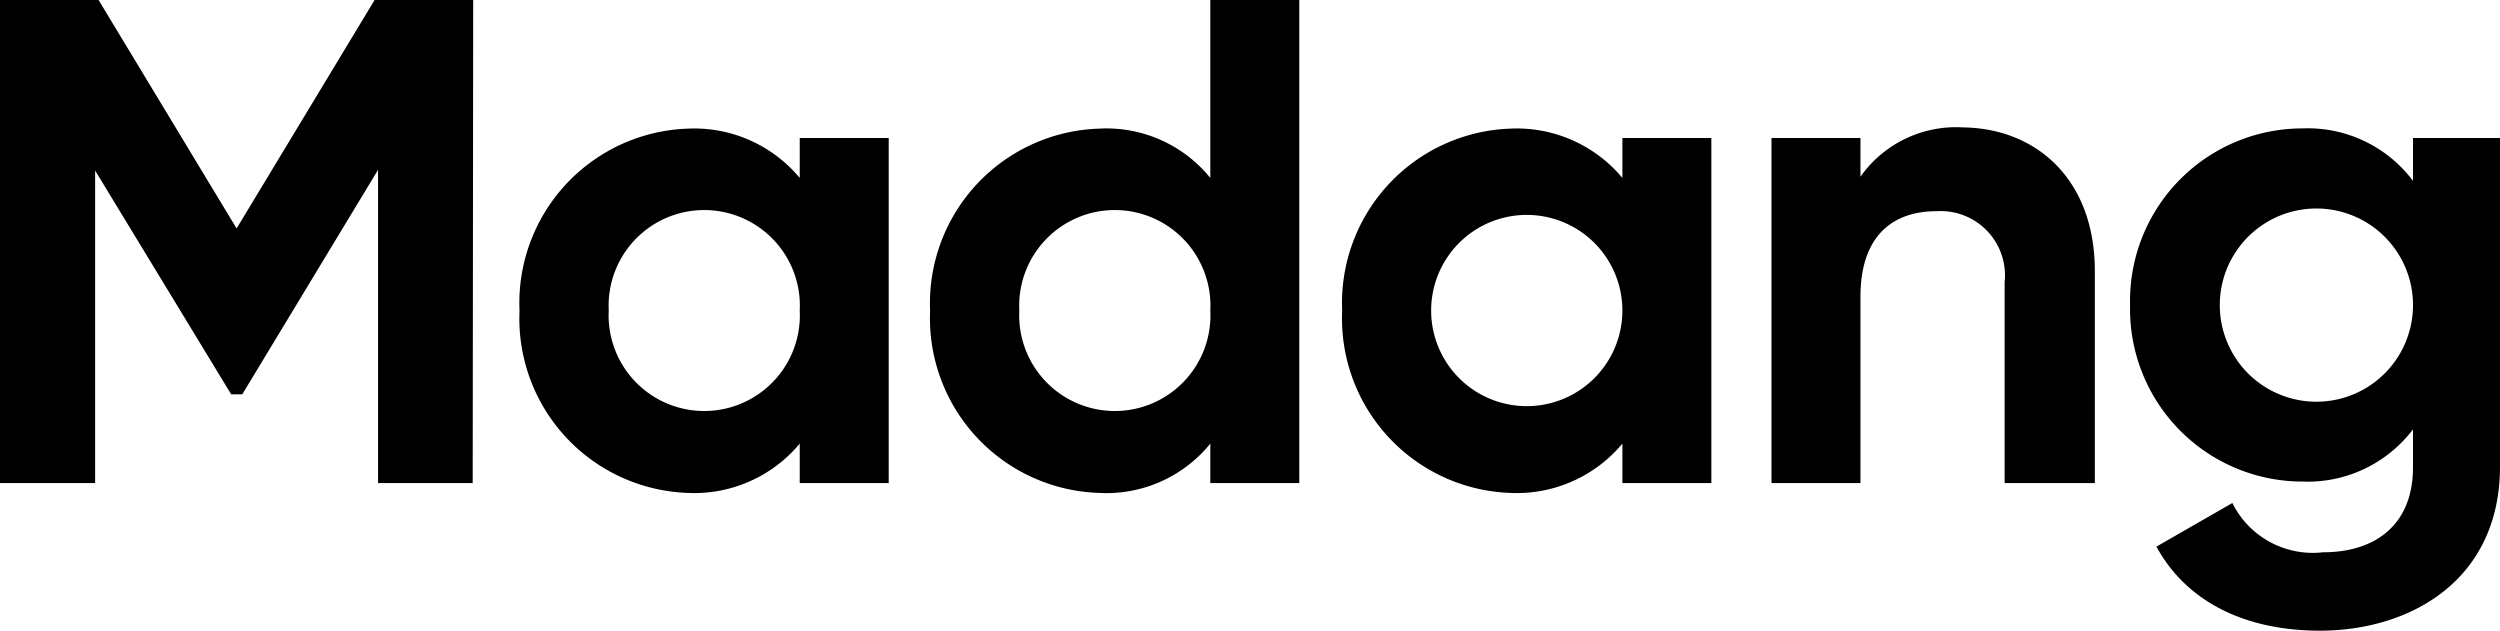 <svg xmlns="http://www.w3.org/2000/svg" viewBox="0 0 101.44 25.59"><g id="레이어_2" data-name="레이어 2"><g id="레이어_1-2" data-name="레이어 1"><path d="M19.18,19.6H15.34V6.89L9.83,16H9.38L3.86,6.92V19.6H0V0H4L9.6,9.27,15.2,0h4Z"/><path d="M36.06,5.6v14H32.45V18a5.57,5.57,0,0,1-4.56,2,7.08,7.08,0,0,1-6.81-7.39,7.08,7.08,0,0,1,6.81-7.39,5.57,5.57,0,0,1,4.56,2V5.6Zm-3.61,7a3.88,3.88,0,1,0-7.75,0,3.88,3.88,0,1,0,7.75,0Z"/><path d="M52.72,0V19.6H49.11V18a5.43,5.43,0,0,1-4.53,2,7.09,7.09,0,0,1-6.84-7.39,7.09,7.09,0,0,1,6.84-7.39,5.43,5.43,0,0,1,4.53,2V0ZM49.11,12.6a3.88,3.88,0,1,0-7.75,0,3.88,3.88,0,1,0,7.75,0Z"/><path d="M69.44,5.6v14H65.83V18a5.58,5.58,0,0,1-4.57,2,7.08,7.08,0,0,1-6.8-7.39,7.08,7.08,0,0,1,6.8-7.39,5.58,5.58,0,0,1,4.57,2V5.6Zm-3.61,7a3.88,3.88,0,1,0-7.76,0,3.88,3.88,0,1,0,7.76,0Z"/><path d="M85,11v8.6H81.34V11.45a2.61,2.61,0,0,0-2.77-2.88c-1.77,0-3.08,1-3.08,3.47V19.6H71.88V5.6h3.61V7.17a4.75,4.75,0,0,1,4.17-2C82.63,5.21,85,7.28,85,11Z"/><path d="M101.44,5.6V18.93c0,4.59-3.61,6.66-7.31,6.66-3,0-5.4-1.15-6.63-3.41l3.08-1.77a3.64,3.64,0,0,0,3.67,2c2.26,0,3.66-1.23,3.66-3.44V17.42a5.36,5.36,0,0,1-4.48,2.12,7,7,0,0,1-7-7.16,7,7,0,0,1,7-7.17,5.34,5.34,0,0,1,4.48,2.13V5.6Zm-3.53,6.78a3.92,3.92,0,0,0-7.84,0,3.92,3.92,0,0,0,7.84,0Z"/></g></g></svg>